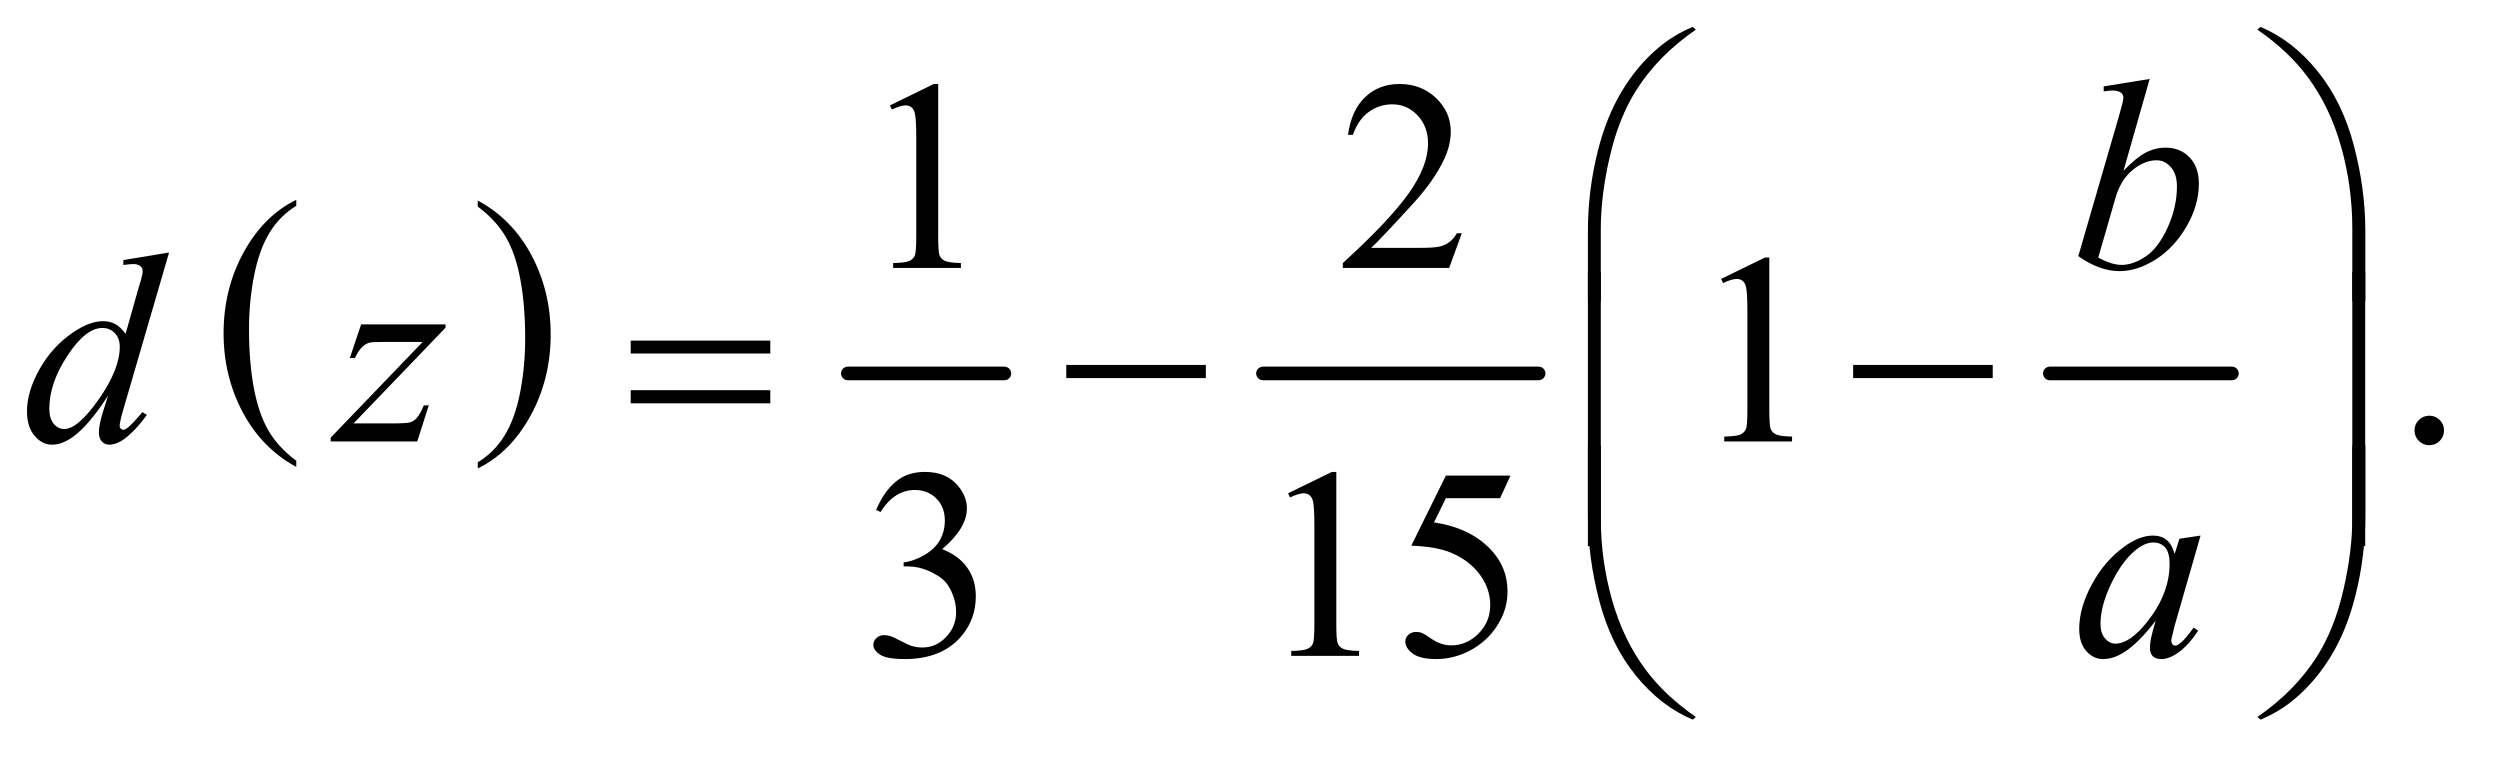 <?xml version="1.0" encoding="UTF-8"?>
<!DOCTYPE svg PUBLIC '-//W3C//DTD SVG 1.0//EN'
          'http://www.w3.org/TR/2001/REC-SVG-20010904/DTD/svg10.dtd'>
<svg stroke-dasharray="none" shape-rendering="auto" xmlns="http://www.w3.org/2000/svg" font-family="'Dialog'" text-rendering="auto" width="144" fill-opacity="1" color-interpolation="auto" color-rendering="auto" preserveAspectRatio="xMidYMid meet" font-size="12px" viewBox="0 0 144 44" fill="black" xmlns:xlink="http://www.w3.org/1999/xlink" stroke="black" image-rendering="auto" stroke-miterlimit="10" stroke-linecap="square" stroke-linejoin="miter" font-style="normal" stroke-width="1" height="44" stroke-dashoffset="0" font-weight="normal" stroke-opacity="1"
><!--Generated by the Batik Graphics2D SVG Generator--><defs id="genericDefs"
  /><g
  ><defs id="defs1"
    ><clipPath clipPathUnits="userSpaceOnUse" id="clipPath1"
      ><path d="M1.037 1.773 L91.969 1.773 L91.969 29.262 L1.037 29.262 L1.037 1.773 Z"
      /></clipPath
      ><clipPath clipPathUnits="userSpaceOnUse" id="clipPath2"
      ><path d="M33.145 56.645 L33.145 934.886 L2938.293 934.886 L2938.293 56.645 Z"
      /></clipPath
    ></defs
    ><g transform="scale(1.576,1.576) translate(-1.037,-1.773) matrix(0.031,0,0,0.031,0,0)"
    ><path d="M382.75 600.406 L382.75 607.672 Q342.234 585.719 319.641 543.227 Q297.047 500.734 297.047 450.219 Q297.047 397.672 320.805 354.508 Q344.562 311.344 382.75 292.766 L382.75 299.859 Q363.656 311.344 351.391 331.281 Q339.125 351.219 333.07 381.883 Q327.016 412.547 327.016 445.828 Q327.016 483.5 332.602 513.906 Q338.188 544.312 349.68 564.336 Q361.172 584.359 382.75 600.406 Z" stroke="none" clip-path="url(#clipPath2)"
    /></g
    ><g transform="matrix(0.049,0,0,0.049,-1.635,-2.794)"
    ><path d="M594.984 299.859 L594.984 292.766 Q635.516 314.547 658.109 357.039 Q680.703 399.531 680.703 450.047 Q680.703 502.594 656.945 545.844 Q633.188 589.094 594.984 607.672 L594.984 600.406 Q614.234 588.922 626.508 568.984 Q638.781 549.047 644.758 518.469 Q650.734 487.891 650.734 454.438 Q650.734 416.938 645.219 386.438 Q639.703 355.938 628.141 335.922 Q616.578 315.906 594.984 299.859 Z" stroke="none" clip-path="url(#clipPath2)"
    /></g
    ><g stroke-width="16" transform="matrix(0.049,0,0,0.049,-1.635,-2.794)" stroke-linejoin="round" stroke-linecap="round"
    ><line y2="496" fill="none" x1="1030" clip-path="url(#clipPath2)" x2="1214" y1="496"
    /></g
    ><g stroke-width="16" transform="matrix(0.049,0,0,0.049,-1.635,-2.794)" stroke-linejoin="round" stroke-linecap="round"
    ><line y2="496" fill="none" x1="1518" clip-path="url(#clipPath2)" x2="1842" y1="496"
    /></g
    ><g stroke-width="16" transform="matrix(0.049,0,0,0.049,-1.635,-2.794)" stroke-linejoin="round" stroke-linecap="round"
    ><line y2="496" fill="none" x1="2443" clip-path="url(#clipPath2)" x2="2657" y1="496"
    /></g
    ><g transform="matrix(0.049,0,0,0.049,-1.635,-2.794)"
    ><path d="M1079.5 180.906 L1131.062 155.75 L1136.219 155.75 L1136.219 334.656 Q1136.219 352.469 1137.703 356.844 Q1139.188 361.219 1143.875 363.562 Q1148.562 365.906 1162.938 366.219 L1162.938 372 L1083.25 372 L1083.25 366.219 Q1098.25 365.906 1102.625 363.641 Q1107 361.375 1108.719 357.547 Q1110.438 353.719 1110.438 334.656 L1110.438 220.281 Q1110.438 197.156 1108.875 190.594 Q1107.781 185.594 1104.891 183.25 Q1102 180.906 1097.938 180.906 Q1092.156 180.906 1081.844 185.75 L1079.5 180.906 ZM1751.719 331.219 L1736.875 372 L1611.875 372 L1611.875 366.219 Q1667.031 315.906 1689.531 284.031 Q1712.031 252.156 1712.031 225.75 Q1712.031 205.594 1699.688 192.625 Q1687.344 179.656 1670.156 179.656 Q1654.531 179.656 1642.109 188.797 Q1629.688 197.938 1623.75 215.594 L1617.969 215.594 Q1621.875 186.688 1638.047 171.219 Q1654.219 155.75 1678.438 155.75 Q1704.219 155.75 1721.484 172.312 Q1738.75 188.875 1738.75 211.375 Q1738.75 227.469 1731.25 243.562 Q1719.688 268.875 1693.75 297.156 Q1654.844 339.656 1645.156 348.406 L1700.469 348.406 Q1717.344 348.406 1724.141 347.156 Q1730.938 345.906 1736.406 342.078 Q1741.875 338.25 1745.938 331.219 L1751.719 331.219 Z" stroke="none" clip-path="url(#clipPath2)"
    /></g
    ><g transform="matrix(0.049,0,0,0.049,-1.635,-2.794)"
    ><path d="M2056.5 384.906 L2108.062 359.75 L2113.219 359.75 L2113.219 538.656 Q2113.219 556.469 2114.703 560.844 Q2116.188 565.219 2120.875 567.562 Q2125.562 569.906 2139.938 570.219 L2139.938 576 L2060.25 576 L2060.25 570.219 Q2075.25 569.906 2079.625 567.641 Q2084 565.375 2085.719 561.547 Q2087.438 557.719 2087.438 538.656 L2087.438 424.281 Q2087.438 401.156 2085.875 394.594 Q2084.781 389.594 2081.891 387.25 Q2079 384.906 2074.938 384.906 Q2069.156 384.906 2058.844 389.75 L2056.5 384.906 ZM2889 545.688 Q2896.344 545.688 2901.344 550.766 Q2906.344 555.844 2906.344 563.031 Q2906.344 570.219 2901.266 575.297 Q2896.188 580.375 2889 580.375 Q2881.812 580.375 2876.734 575.297 Q2871.656 570.219 2871.656 563.031 Q2871.656 555.688 2876.734 550.688 Q2881.812 545.688 2889 545.688 Z" stroke="none" clip-path="url(#clipPath2)"
    /></g
    ><g transform="matrix(0.049,0,0,0.049,-1.635,-2.794)"
    ><path d="M1063.25 656.438 Q1072.312 635.031 1086.141 623.391 Q1099.969 611.75 1120.594 611.75 Q1146.062 611.75 1159.656 628.312 Q1169.969 640.656 1169.969 654.719 Q1169.969 677.844 1140.906 702.531 Q1160.438 710.188 1170.438 724.406 Q1180.438 738.625 1180.438 757.844 Q1180.438 785.344 1162.938 805.5 Q1140.125 831.75 1096.844 831.75 Q1075.438 831.75 1067.703 826.438 Q1059.969 821.125 1059.969 815.031 Q1059.969 810.5 1063.641 807.062 Q1067.312 803.625 1072.469 803.625 Q1076.375 803.625 1080.438 804.875 Q1083.094 805.656 1092.469 810.578 Q1101.844 815.5 1105.438 816.438 Q1111.219 818.156 1117.781 818.156 Q1133.719 818.156 1145.516 805.812 Q1157.312 793.469 1157.312 776.594 Q1157.312 764.25 1151.844 752.531 Q1147.781 743.781 1142.938 739.25 Q1136.219 733 1124.5 727.922 Q1112.781 722.844 1100.594 722.844 L1095.594 722.844 L1095.594 718.156 Q1107.938 716.594 1120.359 709.25 Q1132.781 701.906 1138.406 691.594 Q1144.031 681.281 1144.031 668.938 Q1144.031 652.844 1133.953 642.922 Q1123.875 633 1108.875 633 Q1084.656 633 1068.406 658.938 L1063.25 656.438 ZM1547.5 636.906 L1599.062 611.75 L1604.219 611.75 L1604.219 790.656 Q1604.219 808.469 1605.703 812.844 Q1607.188 817.219 1611.875 819.562 Q1616.562 821.906 1630.938 822.219 L1630.938 828 L1551.25 828 L1551.25 822.219 Q1566.25 821.906 1570.625 819.641 Q1575 817.375 1576.719 813.547 Q1578.438 809.719 1578.438 790.656 L1578.438 676.281 Q1578.438 653.156 1576.875 646.594 Q1575.781 641.594 1572.891 639.25 Q1570 636.906 1565.938 636.906 Q1560.156 636.906 1549.844 641.75 L1547.5 636.906 ZM1808.906 616.125 L1796.719 642.688 L1732.969 642.688 L1719.062 671.125 Q1760.469 677.219 1784.688 701.906 Q1805.469 723.156 1805.469 751.906 Q1805.469 768.625 1798.672 782.844 Q1791.875 797.062 1781.562 807.062 Q1771.25 817.062 1758.594 823.156 Q1740.625 831.75 1721.719 831.75 Q1702.656 831.75 1693.984 825.266 Q1685.312 818.781 1685.312 810.969 Q1685.312 806.594 1688.906 803.234 Q1692.5 799.875 1697.969 799.875 Q1702.031 799.875 1705.078 801.125 Q1708.125 802.375 1715.469 807.531 Q1727.188 815.656 1739.219 815.656 Q1757.5 815.656 1771.328 801.828 Q1785.156 788 1785.156 768.156 Q1785.156 748.938 1772.812 732.297 Q1760.469 715.656 1738.75 706.594 Q1721.719 699.562 1692.344 698.469 L1732.969 616.125 L1808.906 616.125 Z" stroke="none" clip-path="url(#clipPath2)"
    /></g
    ><g transform="matrix(0.049,0,0,0.049,-1.635,-2.794)"
    ><path d="M2560.344 149.812 L2529.562 257.781 Q2544.562 242.156 2555.734 236.375 Q2566.906 230.594 2579.094 230.594 Q2596.281 230.594 2607.219 242 Q2618.156 253.406 2618.156 272.938 Q2618.156 298.094 2603.781 323.016 Q2589.406 347.938 2567.688 361.844 Q2545.969 375.75 2524.875 375.75 Q2501.281 375.75 2476.438 358.094 L2523.938 194.5 Q2529.406 175.594 2529.406 172.312 Q2529.406 168.25 2526.906 166.219 Q2523.312 163.406 2516.281 163.406 Q2513 163.406 2506.281 164.5 L2506.281 158.562 L2560.344 149.812 ZM2499.875 359.812 Q2515.5 368.406 2527.375 368.406 Q2541.125 368.406 2555.891 358.328 Q2570.656 348.25 2581.516 324.344 Q2592.375 300.438 2592.375 276.062 Q2592.375 261.688 2585.266 253.562 Q2578.156 245.438 2568.469 245.438 Q2553.938 245.438 2540.031 257.078 Q2526.125 268.719 2520.188 289.5 L2499.875 359.812 Z" stroke="none" clip-path="url(#clipPath2)"
    /></g
    ><g transform="matrix(0.049,0,0,0.049,-1.635,-2.794)"
    ><path d="M232.125 353.812 L178.375 538.188 Q174 553.188 174 557.875 Q174 559.438 175.328 560.844 Q176.656 562.25 178.062 562.25 Q180.094 562.25 182.906 560.219 Q188.219 556.469 200.719 541.469 L206.031 544.75 Q194.781 560.375 183.297 570.062 Q171.812 579.75 161.812 579.75 Q156.5 579.75 153.062 576 Q149.625 572.25 149.625 565.375 Q149.625 556.469 154.312 541.469 L160.406 522.094 Q137.75 557.094 119.156 570.531 Q106.344 579.75 94.625 579.75 Q82.75 579.75 73.922 569.203 Q65.094 558.656 65.094 540.531 Q65.094 517.25 79.938 490.844 Q94.781 464.438 119.156 447.875 Q138.375 434.594 154.469 434.594 Q162.906 434.594 169 438.031 Q175.094 441.469 181.031 449.438 L196.344 395.062 Q198.062 389.281 199.156 385.844 Q201.031 379.594 201.031 375.531 Q201.031 372.25 198.688 370.062 Q195.406 367.406 190.25 367.406 Q186.656 367.406 178.375 368.5 L178.375 362.719 L232.125 353.812 ZM174.156 464.75 Q174.156 454.75 168.375 448.656 Q162.594 442.562 153.688 442.562 Q134 442.562 112.672 475.062 Q91.344 507.562 91.344 537.25 Q91.344 548.969 96.5 555.141 Q101.656 561.312 108.844 561.312 Q125.094 561.312 149.625 526.156 Q174.156 491 174.156 464.75 ZM457.875 438.344 L557.094 438.344 L557.094 442.25 L448.969 554.75 L494.75 554.75 Q511 554.75 515.375 553.5 Q519.75 552.25 523.422 548.188 Q527.094 544.125 531.625 533.5 L537.406 533.5 L523.812 576 L422.094 576 L422.094 571.469 L530.219 458.969 L485.219 458.969 Q471 458.969 468.031 459.75 Q463.656 460.688 459.359 464.672 Q455.062 468.656 450.531 477.875 L444.594 477.875 L457.875 438.344 Z" stroke="none" clip-path="url(#clipPath2)"
    /></g
    ><g transform="matrix(0.049,0,0,0.049,-1.635,-2.794)"
    ><path d="M2620.156 686.594 L2589.688 792.531 L2586.25 806.75 Q2585.781 808.781 2585.781 810.188 Q2585.781 812.688 2587.344 814.562 Q2588.594 815.969 2590.469 815.969 Q2592.5 815.969 2595.781 813.469 Q2601.875 808.938 2612.031 794.719 L2617.344 798.469 Q2606.562 814.719 2595.156 823.234 Q2583.75 831.75 2574.062 831.75 Q2567.344 831.75 2563.984 828.391 Q2560.625 825.031 2560.625 818.625 Q2560.625 810.969 2564.062 798.469 L2567.344 786.75 Q2546.875 813.469 2529.688 824.094 Q2517.344 831.75 2505.469 831.75 Q2494.062 831.75 2485.781 822.297 Q2477.5 812.844 2477.5 796.281 Q2477.5 771.438 2492.422 743.859 Q2507.344 716.281 2530.312 699.719 Q2548.281 686.594 2564.219 686.594 Q2573.75 686.594 2580.078 691.594 Q2586.406 696.594 2589.688 708.156 L2595.312 690.344 L2620.156 686.594 ZM2564.531 694.719 Q2554.531 694.719 2543.281 704.094 Q2527.344 717.375 2514.922 743.469 Q2502.5 769.562 2502.5 790.656 Q2502.5 801.281 2507.812 807.453 Q2513.125 813.625 2520 813.625 Q2537.031 813.625 2557.031 788.469 Q2583.75 755.031 2583.75 719.875 Q2583.75 706.594 2578.594 700.656 Q2573.438 694.719 2564.531 694.719 Z" stroke="none" clip-path="url(#clipPath2)"
    /></g
    ><g transform="matrix(0.049,0,0,0.049,-1.635,-2.794)"
    ><path d="M1899.969 410.938 L1899.969 328.75 Q1899.969 280.625 1911.688 234.219 Q1921.688 194.375 1939.891 164.219 Q1958.094 134.062 1982.469 113.438 Q2000.281 98.281 2023.25 88.594 L2026.844 91.875 Q1982.781 122.188 1956.844 162.969 Q1936.219 195.625 1925.672 241.25 Q1915.125 286.875 1915.125 325.625 L1915.125 410.938 L1899.969 410.938 ZM2813.844 410.938 L2798.531 410.938 L2798.531 325.625 Q2798.531 276.25 2785.406 229.531 Q2772.281 182.812 2746.031 147.5 Q2723.375 116.875 2686.969 91.875 L2690.562 88.594 Q2728.219 104.375 2757.516 140.469 Q2786.812 176.562 2800.328 227.891 Q2813.844 279.219 2813.844 328.75 L2813.844 410.938 Z" stroke="none" clip-path="url(#clipPath2)"
    /></g
    ><g transform="matrix(0.049,0,0,0.049,-1.635,-2.794)"
    ><path d="M774.781 457.406 L938.844 457.406 L938.844 472.562 L774.781 472.562 L774.781 457.406 ZM774.781 515.688 L938.844 515.688 L938.844 531.156 L774.781 531.156 L774.781 515.688 ZM1286.781 486 L1450.844 486 L1450.844 501.469 L1286.781 501.469 L1286.781 486 ZM2211.781 486 L2375.844 486 L2375.844 501.469 L2211.781 501.469 L2211.781 486 Z" stroke="none" clip-path="url(#clipPath2)"
    /></g
    ><g transform="matrix(0.049,0,0,0.049,-1.635,-2.794)"
    ><path d="M1915.125 698.938 L1899.969 698.938 L1899.969 376.594 L1915.125 376.594 L1915.125 698.938 ZM2813.688 698.938 L2798.531 698.938 L2798.531 376.594 L2813.688 376.594 L2813.688 698.938 Z" stroke="none" clip-path="url(#clipPath2)"
    /></g
    ><g transform="matrix(0.049,0,0,0.049,-1.635,-2.794)"
    ><path d="M1899.969 580.594 L1915.125 580.594 L1915.125 666.062 Q1915.125 715.438 1928.328 762.156 Q1941.531 808.875 1967.781 844.188 Q1990.438 874.656 2026.844 899.812 L2023.25 902.938 Q1985.594 887.156 1956.297 851.141 Q1927 815.125 1913.484 763.719 Q1899.969 712.312 1899.969 662.938 L1899.969 580.594 ZM2813.844 580.594 L2813.844 662.938 Q2813.844 711.062 2802.125 757.312 Q2792.125 797.312 2773.922 827.469 Q2755.719 857.625 2731.188 878.25 Q2713.531 893.406 2690.562 902.938 L2686.969 899.812 Q2731.031 869.5 2756.969 828.719 Q2777.594 796.062 2788.062 750.438 Q2798.531 704.812 2798.531 666.062 L2798.531 580.594 L2813.844 580.594 Z" stroke="none" clip-path="url(#clipPath2)"
    /></g
  ></g
></svg
>
